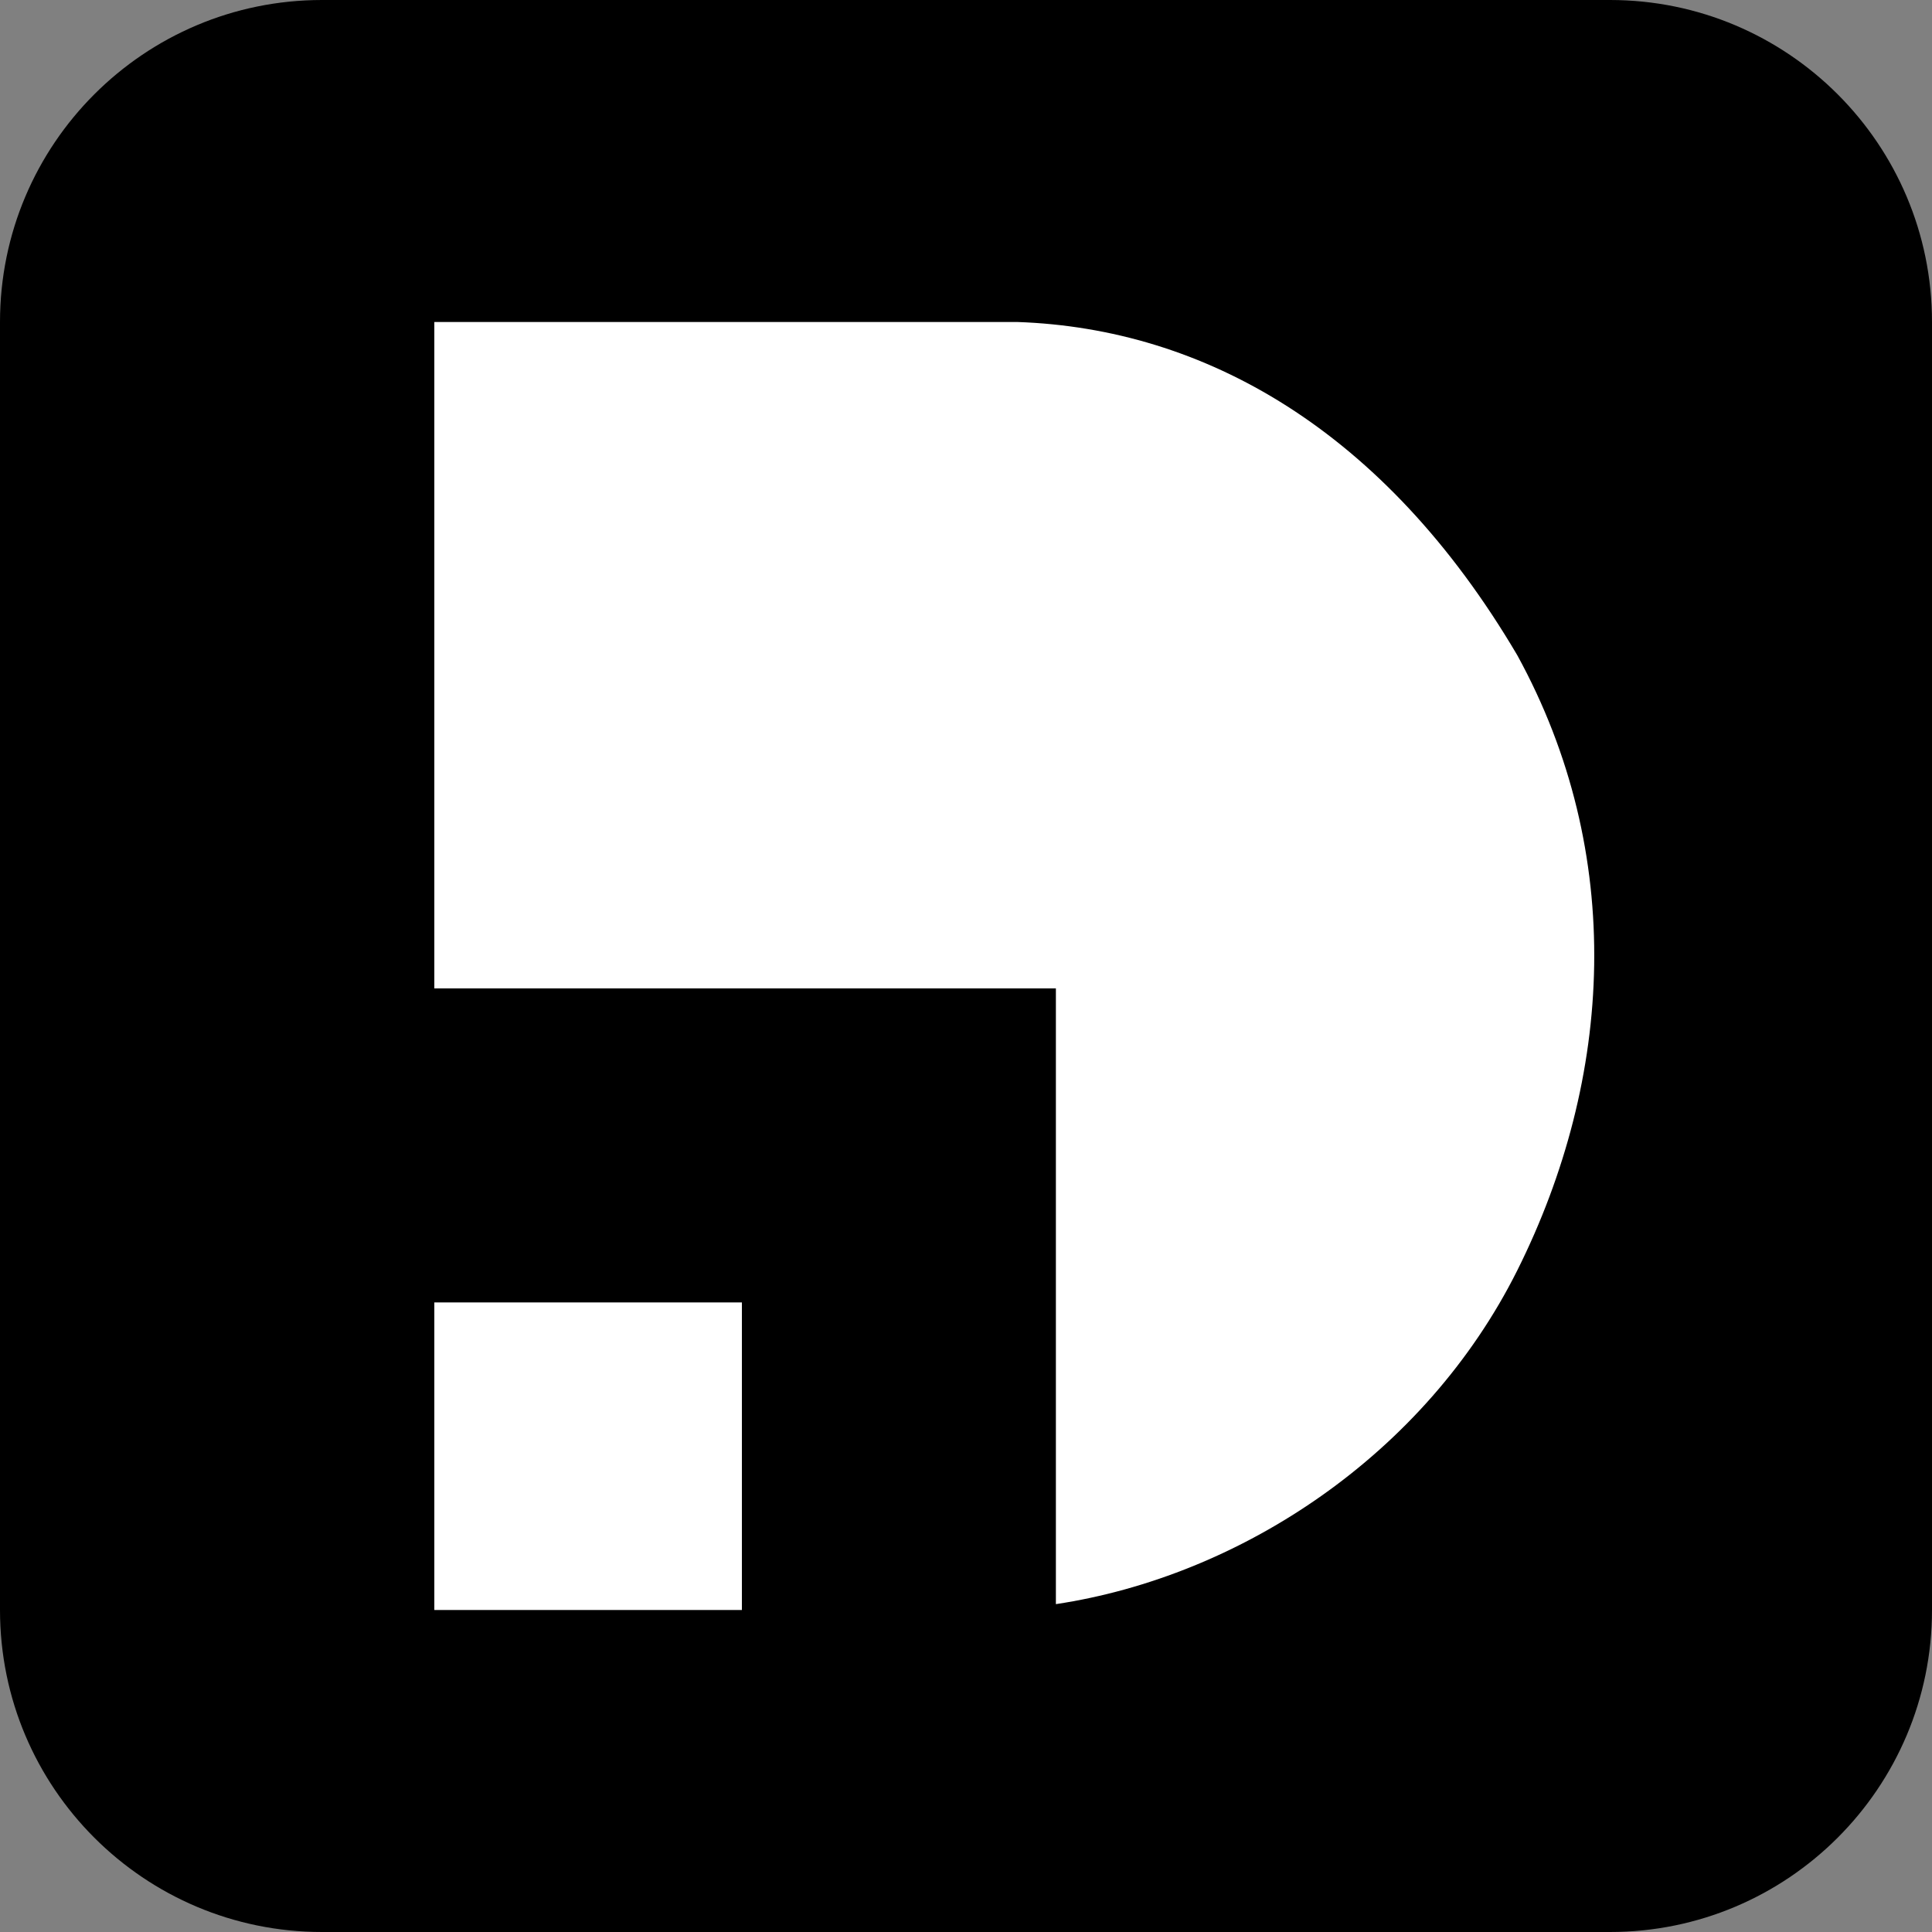 <svg xmlns="http://www.w3.org/2000/svg" version="1.1" xmlns:xlink="http://www.w3.org/1999/xlink" xmlns:svgjs="http://svgjs.dev/svgjs" width="120" height="120"><rect width="100%" height="100%" fill="#808080" stroke="none"/><svg width="120" height="120" viewBox="0 0 120 120" fill="none" xmlns="http://www.w3.org/2000/svg">
<g clip-path="url(#clip0_237_1585)">
<path d="M0 20C0 8.954 8.954 0 20 0H100C111.046 0 120 8.954 120 20V100C120 111.046 111.046 120 100 120H20C8.954 120 0 111.046 0 100V20Z" fill="black"></path>
<path fill-rule="evenodd" clip-rule="evenodd" d="M26.977 80.895V100H46.08V80.895H26.977ZM26.977 61.393H46.08V61.393H65.583V80.498V80.895V99.636C77.068 97.904 88.522 90.344 94.241 78.906C100.211 66.965 101.007 53.035 94.241 40.697C85.968 26.651 74.739 20.398 63.196 20H26.977V61.393Z" fill="white"></path>
</g>
<defs>
<clipPath id="SvgjsClipPath1010">
<rect width="120" height="120" fill="white"></rect>
</clipPath>
</defs>
</svg><style>@media (prefers-color-scheme: light) { :root { filter: none; } }
@media (prefers-color-scheme: dark) { :root { filter: none; } }
</style></svg>